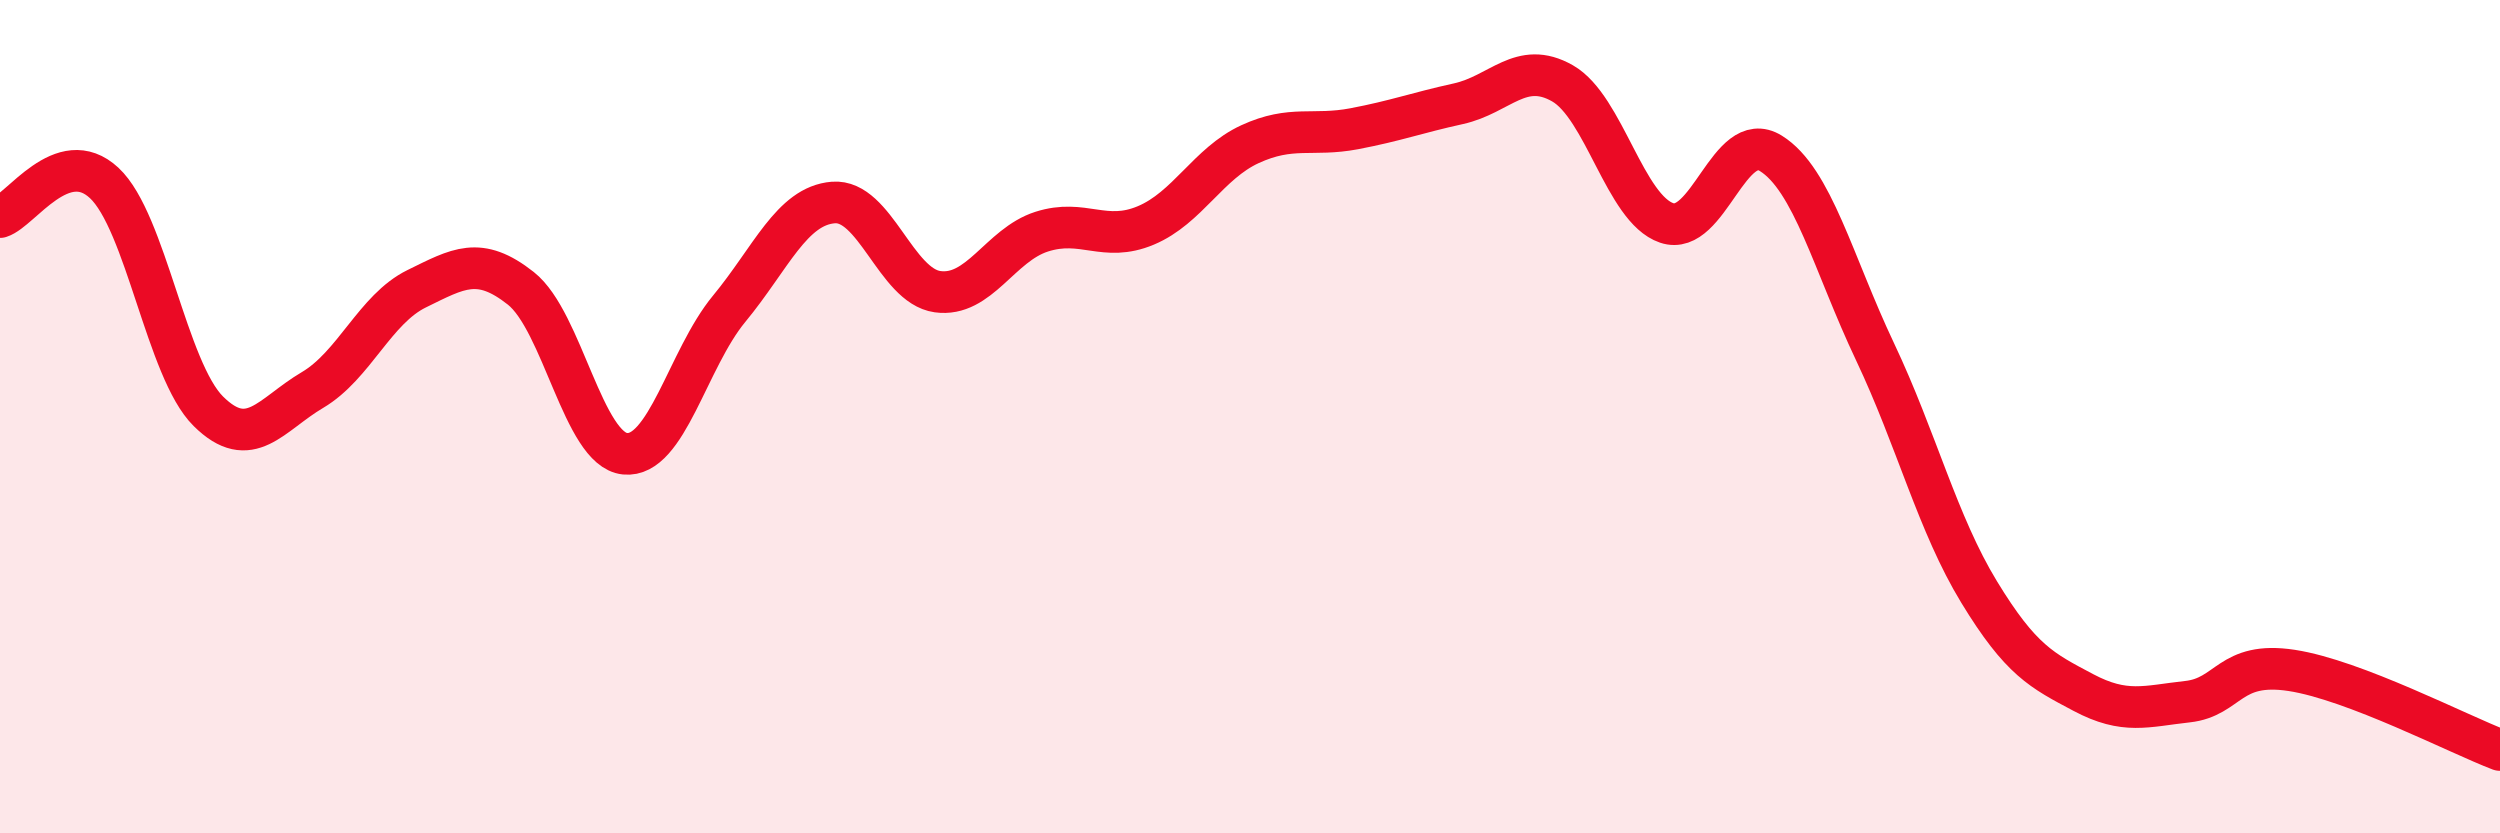 
    <svg width="60" height="20" viewBox="0 0 60 20" xmlns="http://www.w3.org/2000/svg">
      <path
        d="M 0,5.21 C 0.5,5.05 1.5,3.46 2.5,4.39 C 3.5,5.32 4,8.88 5,9.87 C 6,10.86 6.5,9.95 7.5,9.36 C 8.5,8.77 9,7.42 10,6.93 C 11,6.44 11.5,6.13 12.5,6.92 C 13.5,7.71 14,10.79 15,10.89 C 16,10.99 16.5,8.62 17.5,7.41 C 18.5,6.2 19,4.94 20,4.86 C 21,4.78 21.5,6.86 22.5,7 C 23.5,7.14 24,5.88 25,5.56 C 26,5.24 26.5,5.83 27.5,5.41 C 28.5,4.99 29,3.92 30,3.46 C 31,3 31.5,3.28 32.5,3.09 C 33.5,2.9 34,2.71 35,2.49 C 36,2.27 36.5,1.43 37.5,2 C 38.5,2.57 39,5.01 40,5.35 C 41,5.69 41.5,3.06 42.5,3.68 C 43.5,4.3 44,6.33 45,8.44 C 46,10.55 46.5,12.57 47.5,14.21 C 48.5,15.85 49,16.09 50,16.62 C 51,17.15 51.5,16.95 52.5,16.84 C 53.5,16.73 53.5,15.86 55,16.09 C 56.5,16.32 59,17.62 60,18L60 20L0 20Z"
        fill="#EB0A25"
        opacity="0.1"
        stroke-linecap="round"
        stroke-linejoin="round"
      />
      <path
        d="M 0,5.21 C 0.5,5.05 1.5,3.46 2.5,4.39 C 3.5,5.32 4,8.88 5,9.87 C 6,10.86 6.5,9.95 7.5,9.36 C 8.5,8.77 9,7.42 10,6.93 C 11,6.44 11.5,6.13 12.5,6.92 C 13.5,7.71 14,10.79 15,10.89 C 16,10.99 16.5,8.62 17.5,7.41 C 18.5,6.2 19,4.94 20,4.86 C 21,4.78 21.5,6.86 22.5,7 C 23.5,7.14 24,5.88 25,5.56 C 26,5.24 26.5,5.83 27.5,5.41 C 28.5,4.99 29,3.92 30,3.46 C 31,3 31.5,3.28 32.5,3.09 C 33.5,2.9 34,2.71 35,2.49 C 36,2.27 36.5,1.43 37.5,2 C 38.5,2.57 39,5.01 40,5.35 C 41,5.69 41.5,3.06 42.5,3.68 C 43.5,4.3 44,6.33 45,8.44 C 46,10.55 46.5,12.57 47.5,14.21 C 48.5,15.85 49,16.09 50,16.62 C 51,17.15 51.5,16.95 52.5,16.84 C 53.5,16.73 53.5,15.86 55,16.09 C 56.5,16.32 59,17.62 60,18"
        stroke="#EB0A25"
        stroke-width="1"
        fill="none"
        stroke-linecap="round"
        stroke-linejoin="round"
      />
    </svg>
  